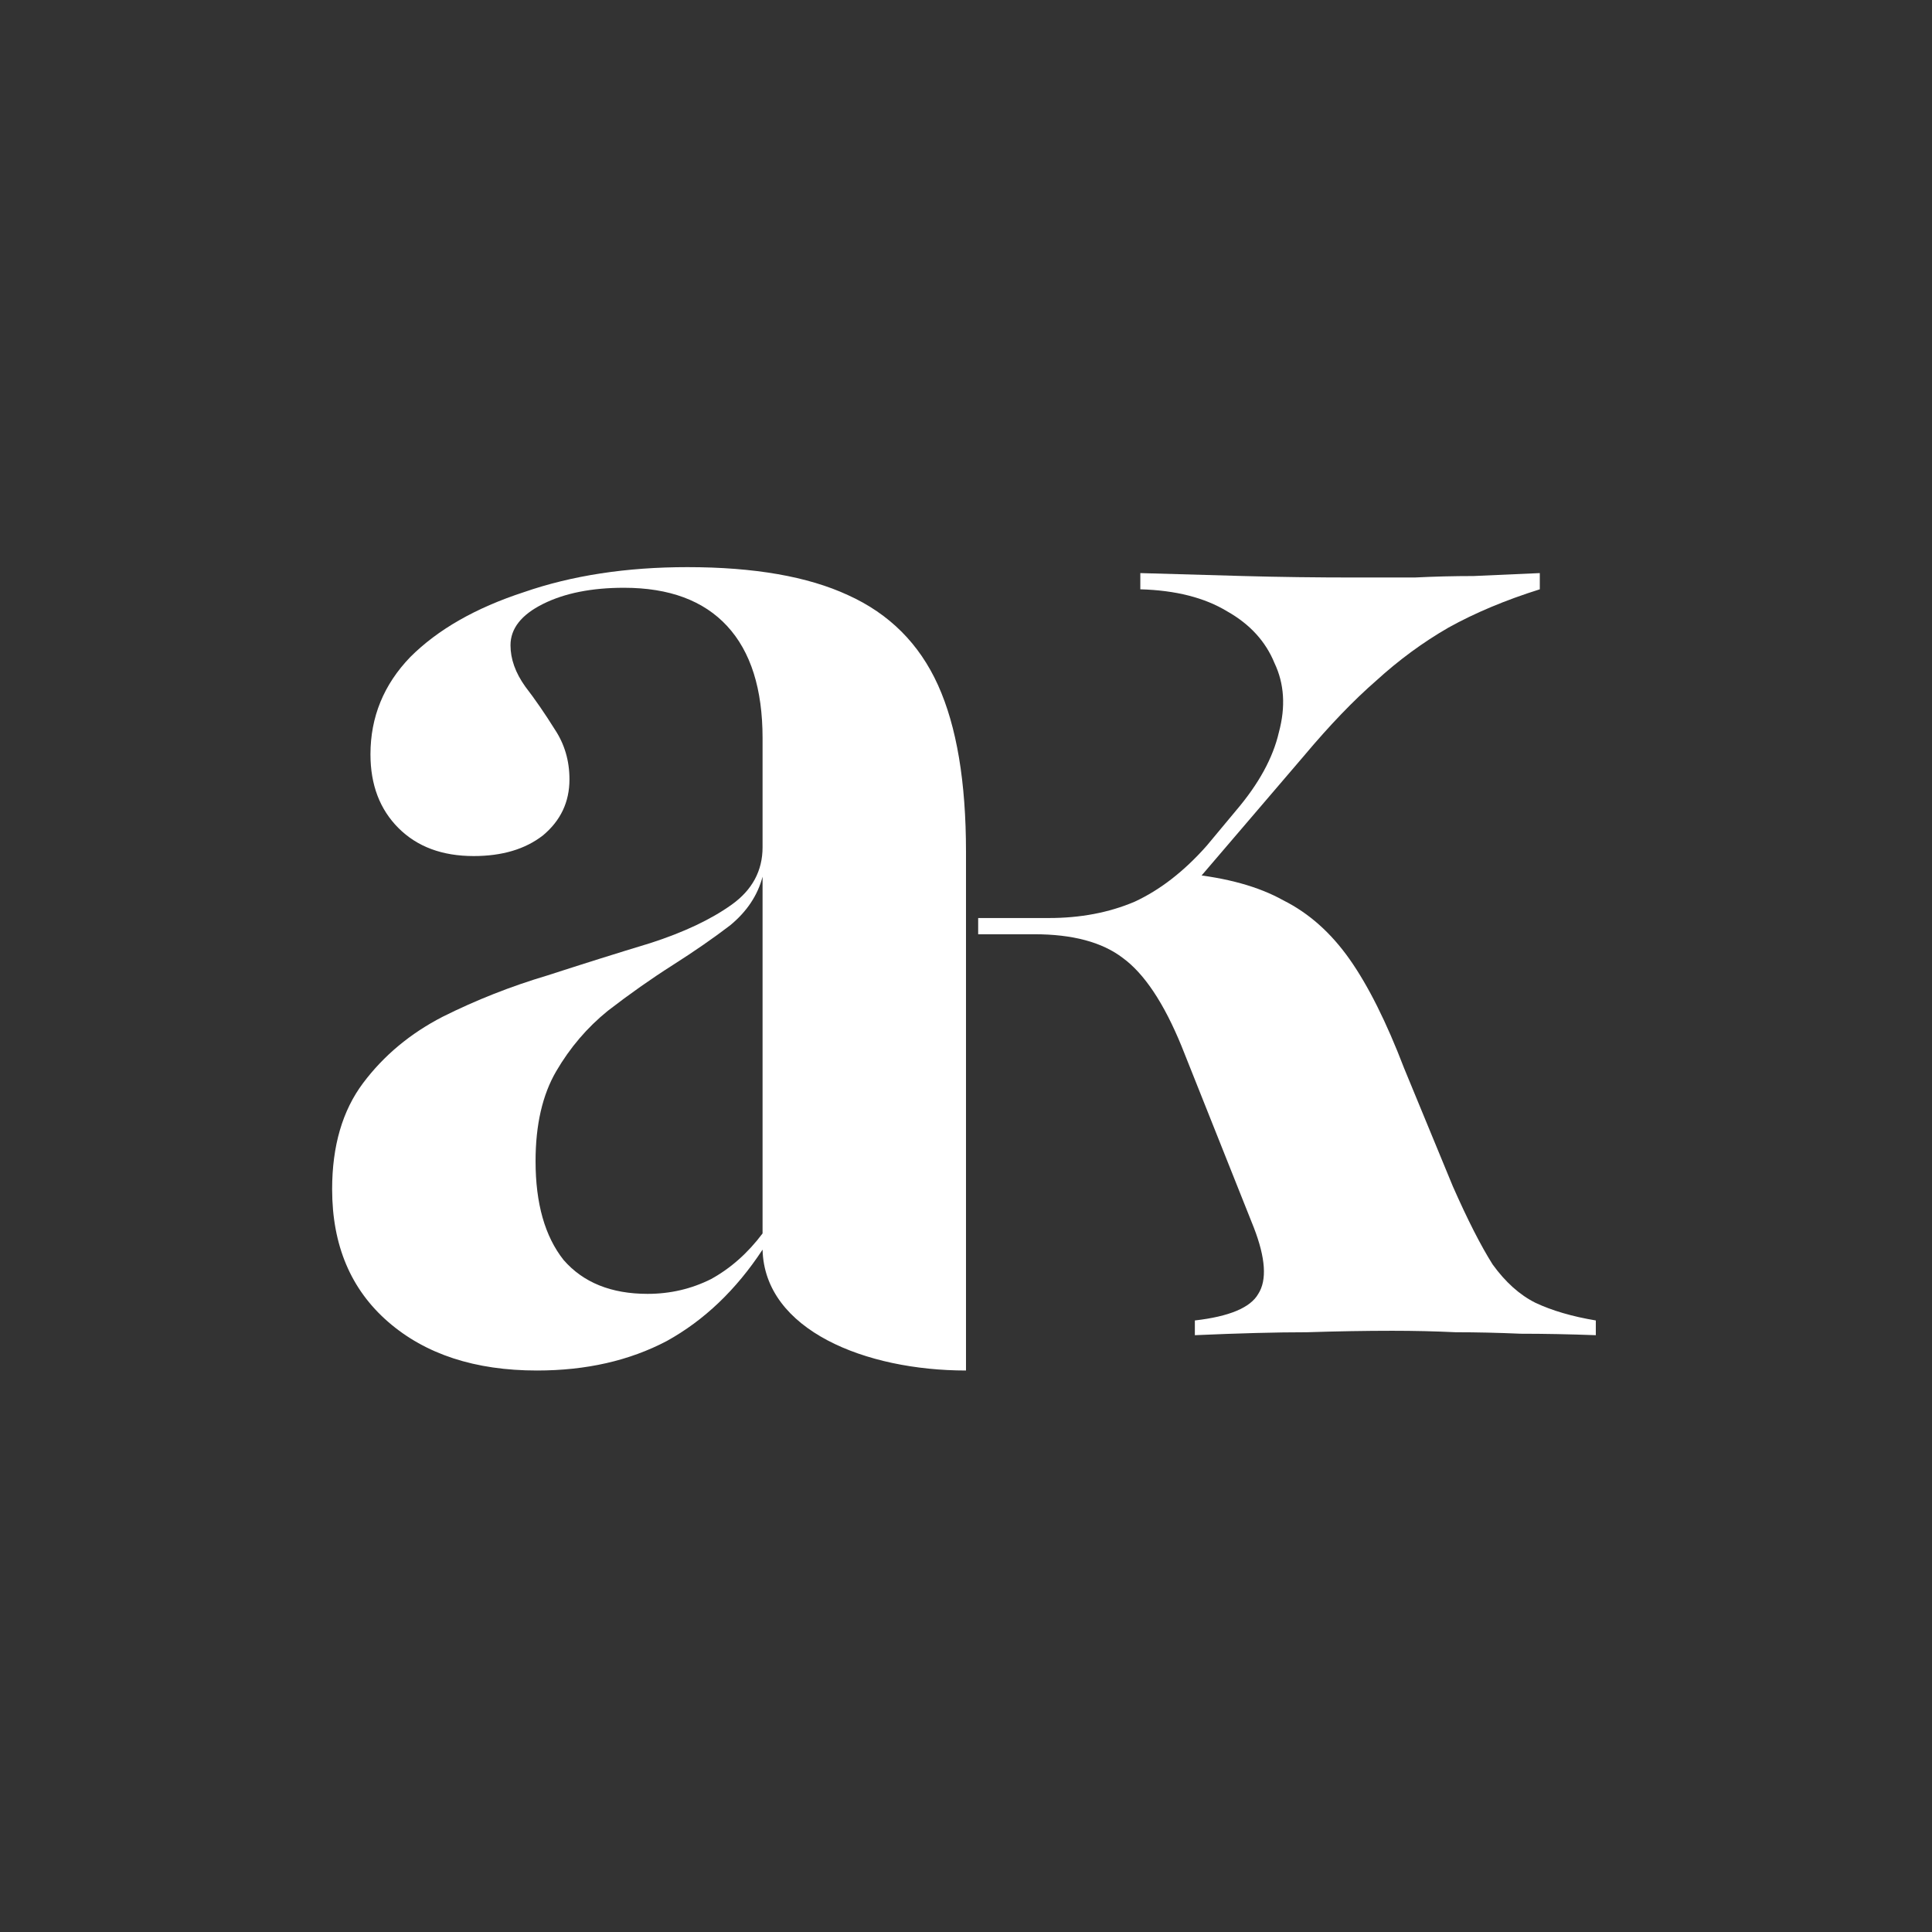 <svg width="320" height="320" viewBox="0 0 320 320" fill="none" xmlns="http://www.w3.org/2000/svg">
<rect x="0" y="0" width="320" height="320" fill="#333333" stroke="none"/>
<path d="M197.906 221.15V218.709C203.603 218.057 207.103 216.592 208.405 214.314C209.87 212.035 209.626 208.373 207.673 203.327L195.709 173.296C192.779 166.134 189.524 161.251 185.943 158.646C182.525 156.042 177.642 154.74 171.294 154.74H162.016V152.054H173.735C178.944 152.054 183.664 151.159 187.896 149.368C192.128 147.415 196.116 144.323 199.86 140.091L204.743 134.231C208.486 129.836 210.847 125.523 211.823 121.291C212.963 117.059 212.719 113.234 211.091 109.815C209.626 106.234 207.022 103.386 203.278 101.27C199.534 98.991 194.732 97.77 188.873 97.608V94.922C194.407 95.085 200.104 95.247 205.964 95.41C211.823 95.573 218.009 95.654 224.519 95.654C227.938 95.654 231.193 95.654 234.286 95.654C237.541 95.492 240.796 95.41 244.052 95.41C247.47 95.247 251.132 95.085 255.039 94.922V97.608C249.342 99.398 244.296 101.514 239.901 103.956C235.669 106.397 231.681 109.327 227.938 112.745C224.194 116.001 220.206 120.151 215.974 125.197L195.709 148.88L196.686 144.73C203.196 145.381 208.486 146.846 212.556 149.124C216.788 151.24 220.45 154.496 223.543 158.89C226.635 163.285 229.647 169.308 232.576 176.958L240.634 196.49C243.075 202.025 245.273 206.338 247.226 209.431C249.342 212.36 251.702 214.476 254.306 215.779C257.073 217.081 260.41 218.057 264.317 218.709V221.15C259.922 220.987 255.771 220.906 251.865 220.906C248.121 220.743 244.54 220.662 241.122 220.662C237.704 220.499 234.204 220.418 230.623 220.418C226.228 220.418 221.508 220.499 216.462 220.662C211.416 220.662 205.231 220.825 197.906 221.15Z" fill="white"/>
<path fill-rule="evenodd" clip-rule="evenodd" d="M88.95 227C78.695 227 70.475 224.314 64.29 218.943C58.105 213.572 55.012 206.247 55.012 196.969C55.012 189.807 56.721 183.947 60.139 179.39C63.558 174.832 67.952 171.17 73.324 168.403C78.858 165.636 84.636 163.357 90.659 161.566C96.681 159.613 102.378 157.823 107.75 156.195C113.284 154.405 117.76 152.289 121.178 149.847C124.596 147.406 126.305 144.232 126.305 140.325V122.258C126.305 114.119 124.352 107.934 120.446 103.702C116.539 99.47 110.842 97.354 103.355 97.354C97.984 97.354 93.507 98.249 89.926 100.039C86.345 101.83 84.555 104.109 84.555 106.876C84.555 109.155 85.369 111.433 86.996 113.712C88.624 115.828 90.252 118.188 91.88 120.793C93.507 123.234 94.321 126.001 94.321 129.094C94.321 132.838 92.856 135.93 89.926 138.372C86.996 140.651 83.171 141.79 78.451 141.79C73.243 141.79 69.092 140.244 65.999 137.151C62.907 134.058 61.36 129.989 61.36 124.943C61.36 118.758 63.558 113.387 67.952 108.829C72.51 104.271 78.777 100.69 86.752 98.086C94.728 95.319 103.762 93.936 113.854 93.936C124.922 93.936 133.793 95.482 140.466 98.575C147.303 101.667 152.267 106.632 155.36 113.468C158.453 120.304 159.999 129.501 159.999 141.057V210.398V227C143.396 227 126.631 220.326 126.305 206.979C121.911 213.653 116.621 218.699 110.435 222.117C104.25 225.372 97.088 227 88.95 227ZM117.76 211.862C114.505 213.49 111.005 214.304 107.261 214.304C101.239 214.304 96.6 212.432 93.345 208.688C90.252 204.782 88.706 199.329 88.706 192.33C88.706 186.308 89.845 181.343 92.124 177.437C94.403 173.53 97.251 170.193 100.669 167.426C104.25 164.659 107.831 162.136 111.412 159.857C114.993 157.579 118.167 155.381 120.934 153.265C123.701 150.986 125.492 148.301 126.305 145.208V204.294C123.864 207.549 121.015 210.072 117.76 211.862Z" fill="white"/>
</svg>
